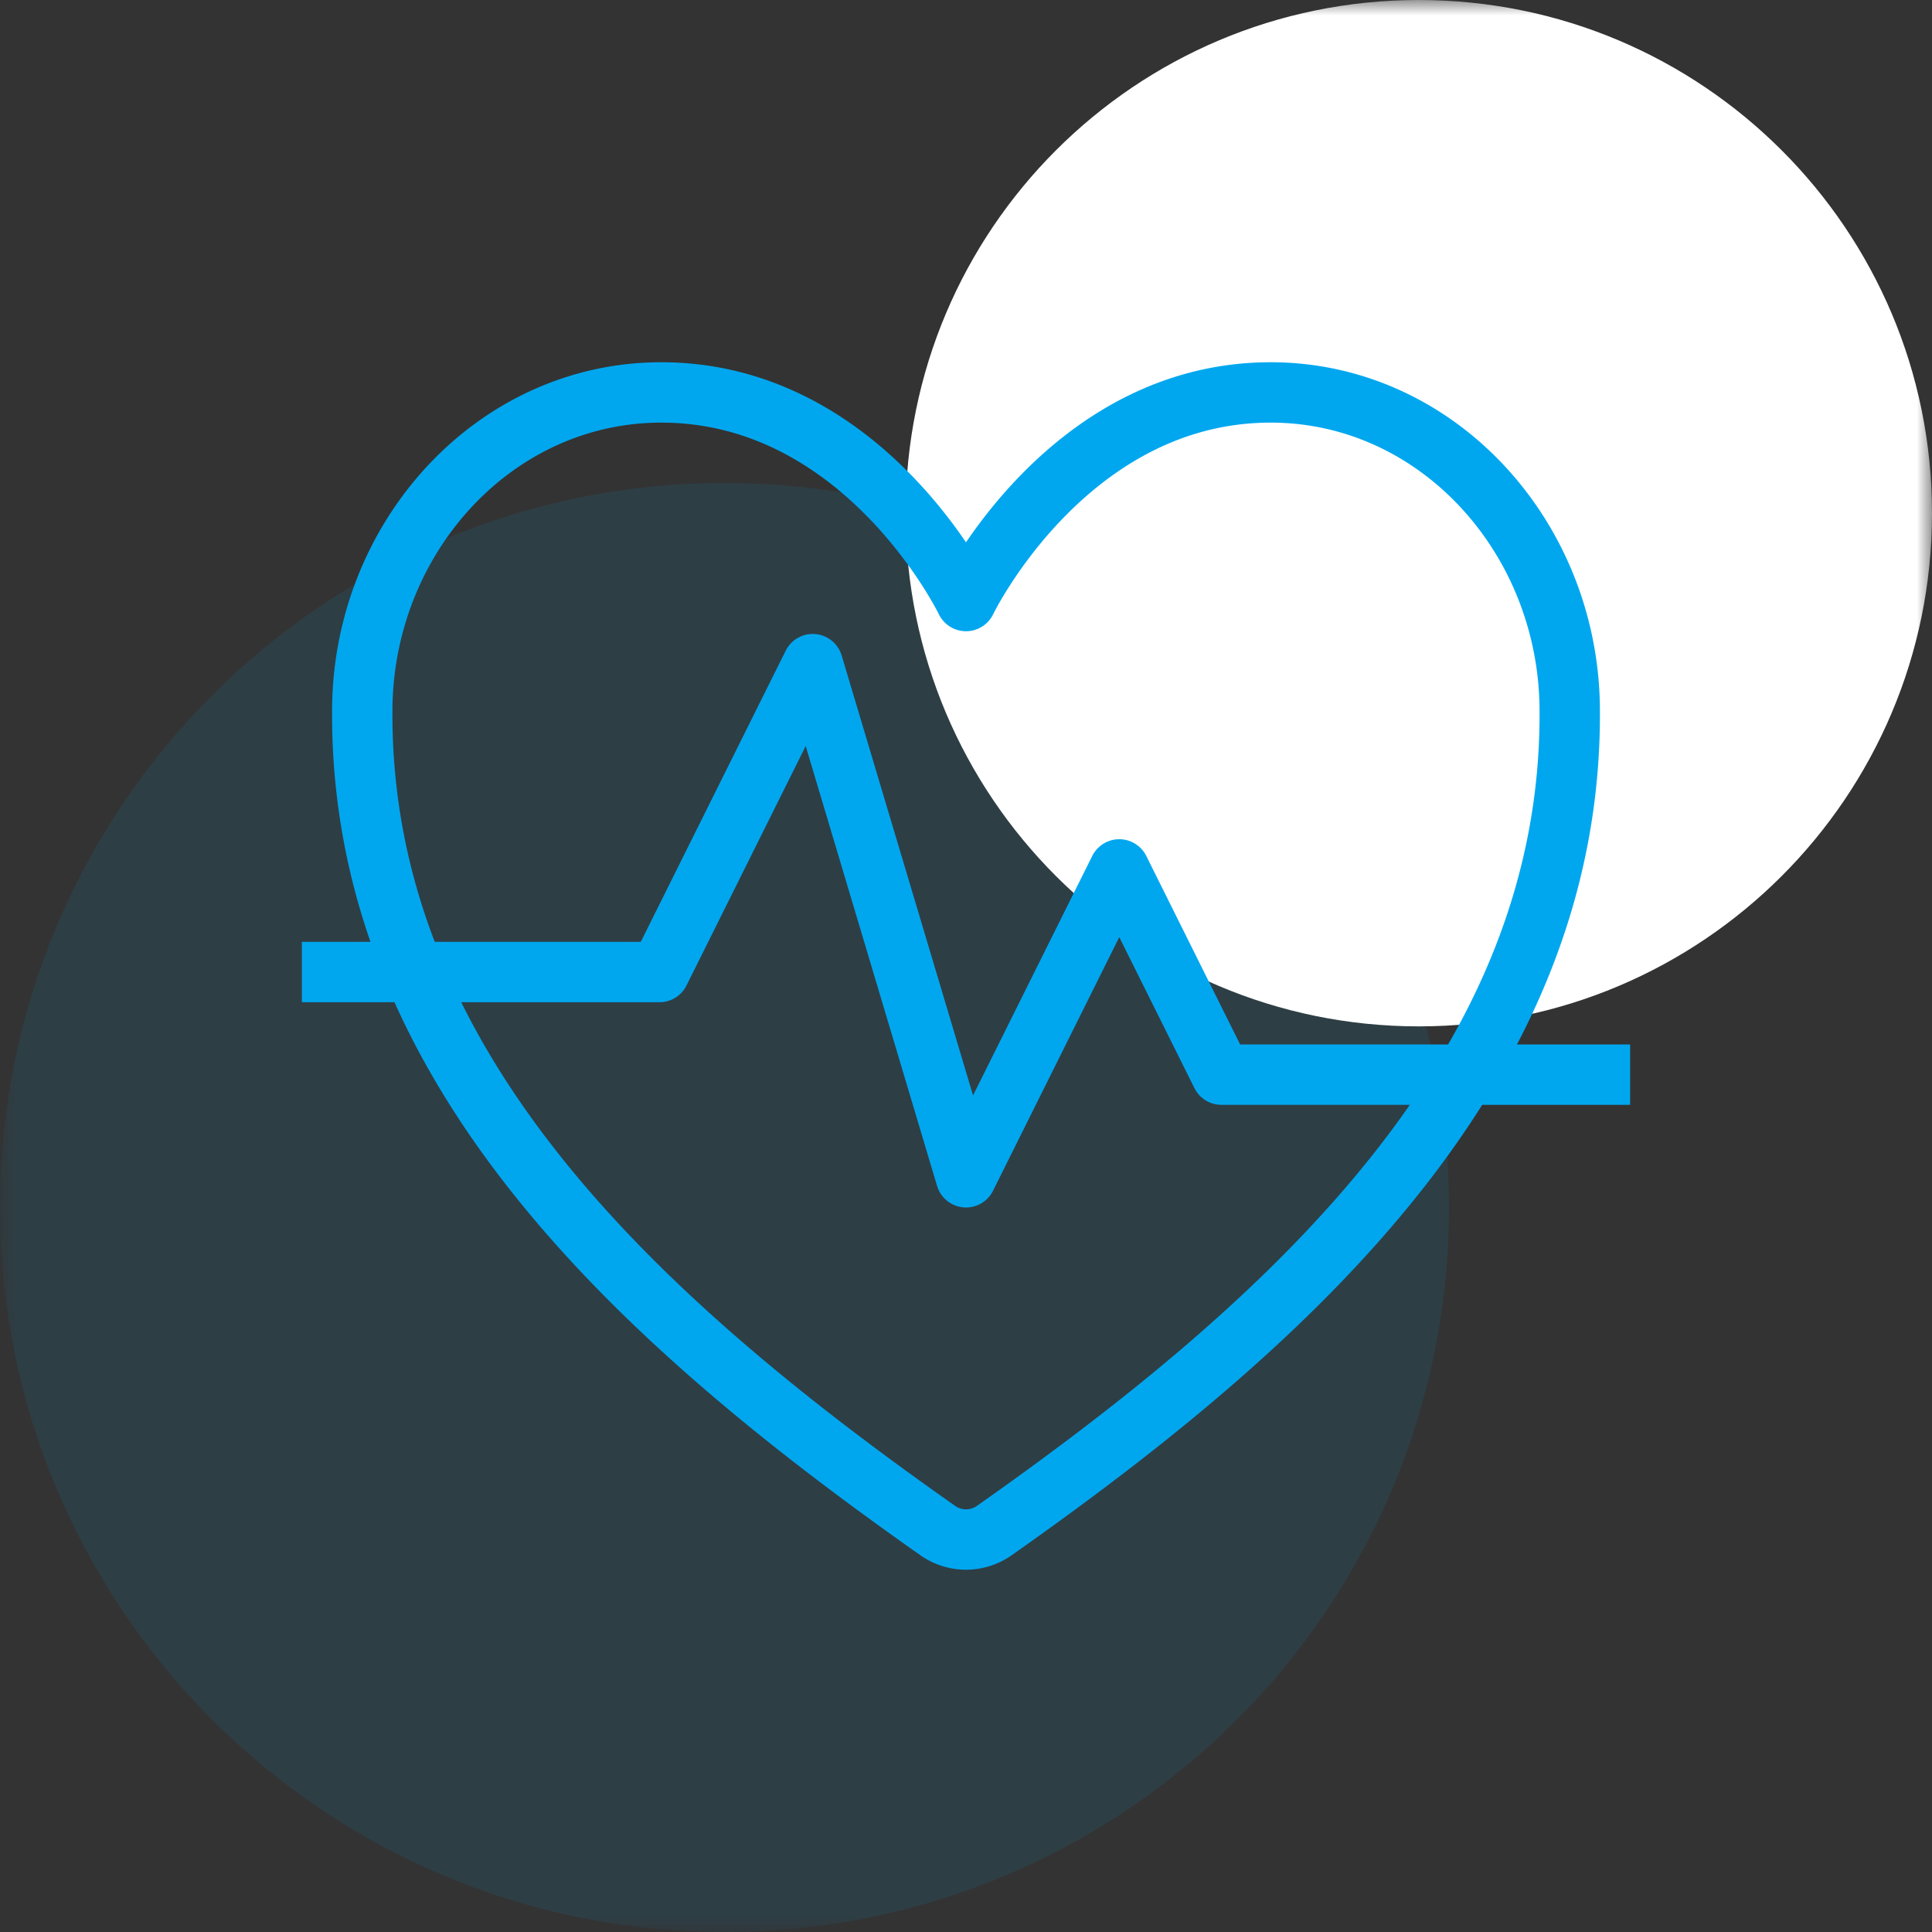 <svg width="64" height="64" viewBox="0 0 64 64" fill="none" xmlns="http://www.w3.org/2000/svg"><rect x="0" y="0" width="64" height="64" fill="#333333" stroke="none"/><g clip-path="url(#a)"><mask id="b" style="mask-type:luminance" maskUnits="userSpaceOnUse" x="0" y="0" width="64" height="64"><path d="M0 0h64v64H0V0z" fill="#fff"/></mask><g mask="url(#b)"><path d="M24 64c13.255 0 24-10.745 24-24S37.255 16 24 16 0 26.745 0 40s10.745 24 24 24z" fill="#00A7EF" fill-opacity=".1"/><path d="M47 34c9.389 0 17-7.611 17-17S56.389 0 47 0 30 7.611 30 17s7.611 17 17 17z" fill="#fff"/><g clip-path="url(#c)" stroke="#00A7EF" stroke-width="2" stroke-linecap="round" stroke-linejoin="round"><path d="M42.095 13C35.333 13 32 19.91 32 19.91S28.667 13 21.905 13c-5.496 0-9.848 4.765-9.904 10.451-.114 11.803 9.034 20.196 19.062 27.25a1.625 1.625 0 0 0 1.875 0c10.026-7.054 19.174-15.447 19.061-27.25C51.943 17.765 47.591 13 42.095 13z"/><path d="M10 32.2h11.846L26.923 22 32 39l5.077-10.2 3.385 6.8H54"/></g></g></g><defs><clipPath id="a"><path fill="#fff" d="M0 0h64v64H0z"/></clipPath><clipPath id="c"><path fill="#fff" transform="translate(10 10)" d="M0 0h44v44H0z"/></clipPath></defs></svg>